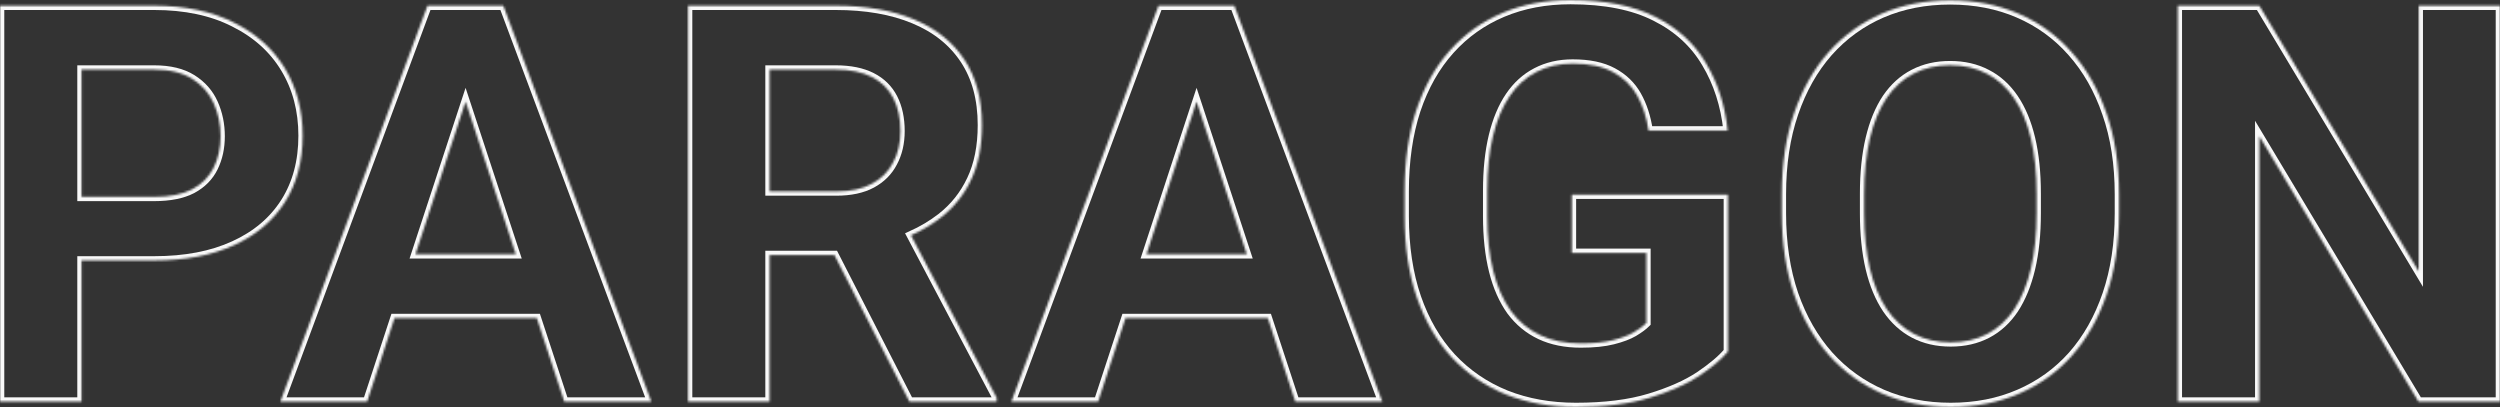 <svg width="1167" height="190" viewBox="0 0 1167 190" fill="none" xmlns="http://www.w3.org/2000/svg">
<rect x="0" y="0" width="1167" height="190" fill="#333333" stroke="none"/>
<mask id="path-1-inside-1_311_388" fill="white">
<path d="M806.605 90.875V164.108C803.727 167.577 799.284 171.343 793.276 175.404C787.267 179.381 779.523 182.808 770.045 185.685C760.566 188.562 749.099 190 735.643 190C723.71 190 712.835 188.054 703.018 184.162C693.201 180.185 684.738 174.389 677.629 166.774C670.605 159.158 665.189 149.851 661.38 138.851C657.572 127.767 655.668 115.117 655.668 100.902V89.352C655.668 75.137 657.487 62.487 661.127 51.403C664.85 40.318 670.14 30.969 676.995 23.353C683.85 15.738 692.016 9.942 701.495 5.965C710.973 1.988 721.51 0 733.104 0C749.184 0 762.386 2.623 772.711 7.869C783.035 13.03 790.906 20.223 796.322 29.446C801.823 38.584 805.208 49.076 806.478 60.922H769.537C768.606 54.66 766.829 49.203 764.205 44.549C761.582 39.895 757.816 36.257 752.907 33.634C748.083 31.011 741.821 29.699 734.12 29.699C727.772 29.699 722.102 31.011 717.109 33.634C712.2 36.172 708.054 39.938 704.668 44.93C701.283 49.922 698.702 56.099 696.925 63.46C695.148 70.822 694.259 79.368 694.259 89.098V100.902C694.259 110.548 695.19 119.094 697.052 126.54C698.914 133.901 701.664 140.12 705.303 145.197C709.027 150.189 713.597 153.955 719.013 156.493C724.429 159.031 730.734 160.301 737.928 160.301C743.937 160.301 748.93 159.793 752.907 158.778C756.97 157.762 760.228 156.535 762.682 155.097C765.221 153.574 767.167 152.135 768.521 150.782V118.036H733.739V90.875H806.605Z"/>
<path d="M989.151 90.748V99.506C989.151 113.552 987.247 126.159 983.438 137.328C979.63 148.497 974.256 158.016 967.316 165.885C960.377 173.67 952.083 179.635 942.435 183.781C932.872 187.927 922.251 190 910.572 190C898.978 190 888.357 187.927 878.709 183.781C869.146 179.635 860.852 173.67 853.828 165.885C846.804 158.016 841.345 148.497 837.452 137.328C833.644 126.159 831.74 113.552 831.74 99.506V90.748C831.74 76.618 833.644 64.01 837.452 52.926C841.261 41.757 846.635 32.238 853.574 24.369C860.599 16.5 868.892 10.492 878.455 6.346C888.103 2.2 898.724 0.127 910.318 0.127C921.997 0.127 932.618 2.2 942.181 6.346C951.829 10.492 960.123 16.5 967.063 24.369C974.087 32.238 979.503 41.757 983.311 52.926C987.204 64.01 989.151 76.618 989.151 90.748ZM950.687 99.506V90.494C950.687 80.679 949.798 72.049 948.021 64.603C946.244 57.157 943.62 50.895 940.15 45.818C936.681 40.742 932.449 36.934 927.456 34.395C922.463 31.772 916.75 30.461 910.318 30.461C903.887 30.461 898.174 31.772 893.181 34.395C888.272 36.934 884.083 40.742 880.613 45.818C877.228 50.895 874.647 57.157 872.87 64.603C871.093 72.049 870.204 80.679 870.204 90.494V99.506C870.204 109.236 871.093 117.867 872.87 125.397C874.647 132.843 877.271 139.147 880.74 144.309C884.21 149.385 888.442 153.235 893.435 155.858C898.428 158.481 904.14 159.793 910.572 159.793C917.004 159.793 922.717 158.481 927.71 155.858C932.703 153.235 936.892 149.385 940.277 144.309C943.662 139.147 946.244 132.843 948.021 125.397C949.798 117.867 950.687 109.236 950.687 99.506Z"/>
<path d="M1167 2.665V187.462H1128.92L1054.65 63.587V187.462H1016.57V2.665H1054.65L1129.04 126.667V2.665H1167Z"/>
<path d="M38.083 121.59H71.978C86.449 121.59 98.847 119.221 109.172 114.482C119.582 109.744 127.537 103.017 133.038 94.302C138.539 85.587 141.289 75.264 141.289 63.333C141.289 51.572 138.539 41.122 133.038 31.984C127.537 22.846 119.582 15.696 109.172 10.534C98.847 5.288 86.449 2.665 71.978 2.665H0V187.462H38.083V121.59ZM38.083 91.891V32.492H71.978C79.256 32.492 85.18 33.93 89.75 36.807C94.32 39.684 97.663 43.491 99.778 48.23C101.894 52.968 102.952 58.087 102.952 63.587C102.952 69.002 101.894 73.868 99.778 78.183C97.663 82.498 94.32 85.883 89.75 88.337C85.18 90.706 79.256 91.891 71.978 91.891H38.083Z"/>
<path d="M171.375 187.462L184.161 148.497H250.591L263.41 187.462H304.032L234.974 2.665H225.326H208.951H199.557L130.88 187.462H171.375ZM193.949 118.671L217.334 47.405L240.779 118.671H193.949Z"/>
<path d="M390.1 2.665H321.169V187.462H359.253V119.051H389.5L424.502 187.462H465.251V185.685L425.246 109.855C430.412 107.527 435.073 104.754 439.228 101.536C445.321 96.798 450.018 90.917 453.319 83.894C456.704 76.787 458.396 68.283 458.396 58.383C458.396 46.284 455.646 36.088 450.145 27.796C444.644 19.503 436.773 13.242 426.533 9.011C416.378 4.781 404.233 2.665 390.1 2.665ZM359.253 89.352V32.492H390.1C396.871 32.492 402.498 33.634 406.984 35.919C411.469 38.203 414.812 41.503 417.012 45.818C419.213 50.134 420.313 55.253 420.313 61.176C420.313 66.76 419.17 71.668 416.885 75.898C414.685 80.129 411.385 83.429 406.984 85.798C402.583 88.167 397.04 89.352 390.354 89.352H359.253Z"/>
<path fill-rule="evenodd" clip-rule="evenodd" d="M558.561 47.405L535.175 118.671H582.006L558.561 47.405ZM550.177 2.665H540.783L472.106 187.462H512.602L525.388 148.497H591.818L604.636 187.462H645.258L576.201 2.665H566.553H550.177Z"/>
</mask>
<path d="M806.605 90.875V164.108C803.727 167.577 799.284 171.343 793.276 175.404C787.267 179.381 779.523 182.808 770.045 185.685C760.566 188.562 749.099 190 735.643 190C723.71 190 712.835 188.054 703.018 184.162C693.201 180.185 684.738 174.389 677.629 166.774C670.605 159.158 665.189 149.851 661.38 138.851C657.572 127.767 655.668 115.117 655.668 100.902V89.352C655.668 75.137 657.487 62.487 661.127 51.403C664.85 40.318 670.14 30.969 676.995 23.353C683.85 15.738 692.016 9.942 701.495 5.965C710.973 1.988 721.51 0 733.104 0C749.184 0 762.386 2.623 772.711 7.869C783.035 13.03 790.906 20.223 796.322 29.446C801.823 38.584 805.208 49.076 806.478 60.922H769.537C768.606 54.66 766.829 49.203 764.205 44.549C761.582 39.895 757.816 36.257 752.907 33.634C748.083 31.011 741.821 29.699 734.12 29.699C727.772 29.699 722.102 31.011 717.109 33.634C712.2 36.172 708.054 39.938 704.668 44.93C701.283 49.922 698.702 56.099 696.925 63.46C695.148 70.822 694.259 79.368 694.259 89.098V100.902C694.259 110.548 695.19 119.094 697.052 126.54C698.914 133.901 701.664 140.12 705.303 145.197C709.027 150.189 713.597 153.955 719.013 156.493C724.429 159.031 730.734 160.301 737.928 160.301C743.937 160.301 748.93 159.793 752.907 158.778C756.97 157.762 760.228 156.535 762.682 155.097C765.221 153.574 767.167 152.135 768.521 150.782V118.036H733.739V90.875H806.605Z" stroke="#F9F9F9" stroke-width="4" mask="url(#path-1-inside-1_311_388)"/>
<path d="M989.151 90.748V99.506C989.151 113.552 987.247 126.159 983.438 137.328C979.63 148.497 974.256 158.016 967.316 165.885C960.377 173.67 952.083 179.635 942.435 183.781C932.872 187.927 922.251 190 910.572 190C898.978 190 888.357 187.927 878.709 183.781C869.146 179.635 860.852 173.67 853.828 165.885C846.804 158.016 841.345 148.497 837.452 137.328C833.644 126.159 831.74 113.552 831.74 99.506V90.748C831.74 76.618 833.644 64.01 837.452 52.926C841.261 41.757 846.635 32.238 853.574 24.369C860.599 16.5 868.892 10.492 878.455 6.346C888.103 2.2 898.724 0.127 910.318 0.127C921.997 0.127 932.618 2.2 942.181 6.346C951.829 10.492 960.123 16.5 967.063 24.369C974.087 32.238 979.503 41.757 983.311 52.926C987.204 64.01 989.151 76.618 989.151 90.748ZM950.687 99.506V90.494C950.687 80.679 949.798 72.049 948.021 64.603C946.244 57.157 943.62 50.895 940.15 45.818C936.681 40.742 932.449 36.934 927.456 34.395C922.463 31.772 916.75 30.461 910.318 30.461C903.887 30.461 898.174 31.772 893.181 34.395C888.272 36.934 884.083 40.742 880.613 45.818C877.228 50.895 874.647 57.157 872.87 64.603C871.093 72.049 870.204 80.679 870.204 90.494V99.506C870.204 109.236 871.093 117.867 872.87 125.397C874.647 132.843 877.271 139.147 880.74 144.309C884.21 149.385 888.442 153.235 893.435 155.858C898.428 158.481 904.14 159.793 910.572 159.793C917.004 159.793 922.717 158.481 927.71 155.858C932.703 153.235 936.892 149.385 940.277 144.309C943.662 139.147 946.244 132.843 948.021 125.397C949.798 117.867 950.687 109.236 950.687 99.506Z" stroke="#F9F9F9" stroke-width="4" mask="url(#path-1-inside-1_311_388)"/>
<path d="M1167 2.665V187.462H1128.92L1054.65 63.587V187.462H1016.57V2.665H1054.65L1129.04 126.667V2.665H1167Z" stroke="#F9F9F9" stroke-width="4" mask="url(#path-1-inside-1_311_388)"/>
<path d="M38.083 121.59H71.978C86.449 121.59 98.847 119.221 109.172 114.482C119.582 109.744 127.537 103.017 133.038 94.302C138.539 85.587 141.289 75.264 141.289 63.333C141.289 51.572 138.539 41.122 133.038 31.984C127.537 22.846 119.582 15.696 109.172 10.534C98.847 5.288 86.449 2.665 71.978 2.665H0V187.462H38.083V121.59ZM38.083 91.891V32.492H71.978C79.256 32.492 85.18 33.93 89.75 36.807C94.32 39.684 97.663 43.491 99.778 48.23C101.894 52.968 102.952 58.087 102.952 63.587C102.952 69.002 101.894 73.868 99.778 78.183C97.663 82.498 94.32 85.883 89.75 88.337C85.18 90.706 79.256 91.891 71.978 91.891H38.083Z" stroke="#F9F9F9" stroke-width="4" mask="url(#path-1-inside-1_311_388)"/>
<path d="M171.375 187.462L184.161 148.497H250.591L263.41 187.462H304.032L234.974 2.665H225.326H208.951H199.557L130.88 187.462H171.375ZM193.949 118.671L217.334 47.405L240.779 118.671H193.949Z" stroke="#F9F9F9" stroke-width="4" mask="url(#path-1-inside-1_311_388)"/>
<path d="M390.1 2.665H321.169V187.462H359.253V119.051H389.5L424.502 187.462H465.251V185.685L425.246 109.855C430.412 107.527 435.073 104.754 439.228 101.536C445.321 96.798 450.018 90.917 453.319 83.894C456.704 76.787 458.396 68.283 458.396 58.383C458.396 46.284 455.646 36.088 450.145 27.796C444.644 19.503 436.773 13.242 426.533 9.011C416.378 4.781 404.233 2.665 390.1 2.665ZM359.253 89.352V32.492H390.1C396.871 32.492 402.498 33.634 406.984 35.919C411.469 38.203 414.812 41.503 417.012 45.818C419.213 50.134 420.313 55.253 420.313 61.176C420.313 66.76 419.17 71.668 416.885 75.898C414.685 80.129 411.385 83.429 406.984 85.798C402.583 88.167 397.04 89.352 390.354 89.352H359.253Z" stroke="#F9F9F9" stroke-width="4" mask="url(#path-1-inside-1_311_388)"/>
<path fill-rule="evenodd" clip-rule="evenodd" d="M558.561 47.405L535.175 118.671H582.006L558.561 47.405ZM550.177 2.665H540.783L472.106 187.462H512.602L525.388 148.497H591.818L604.636 187.462H645.258L576.201 2.665H566.553H550.177Z" stroke="#F9F9F9" stroke-width="4" mask="url(#path-1-inside-1_311_388)"/>
</svg>
